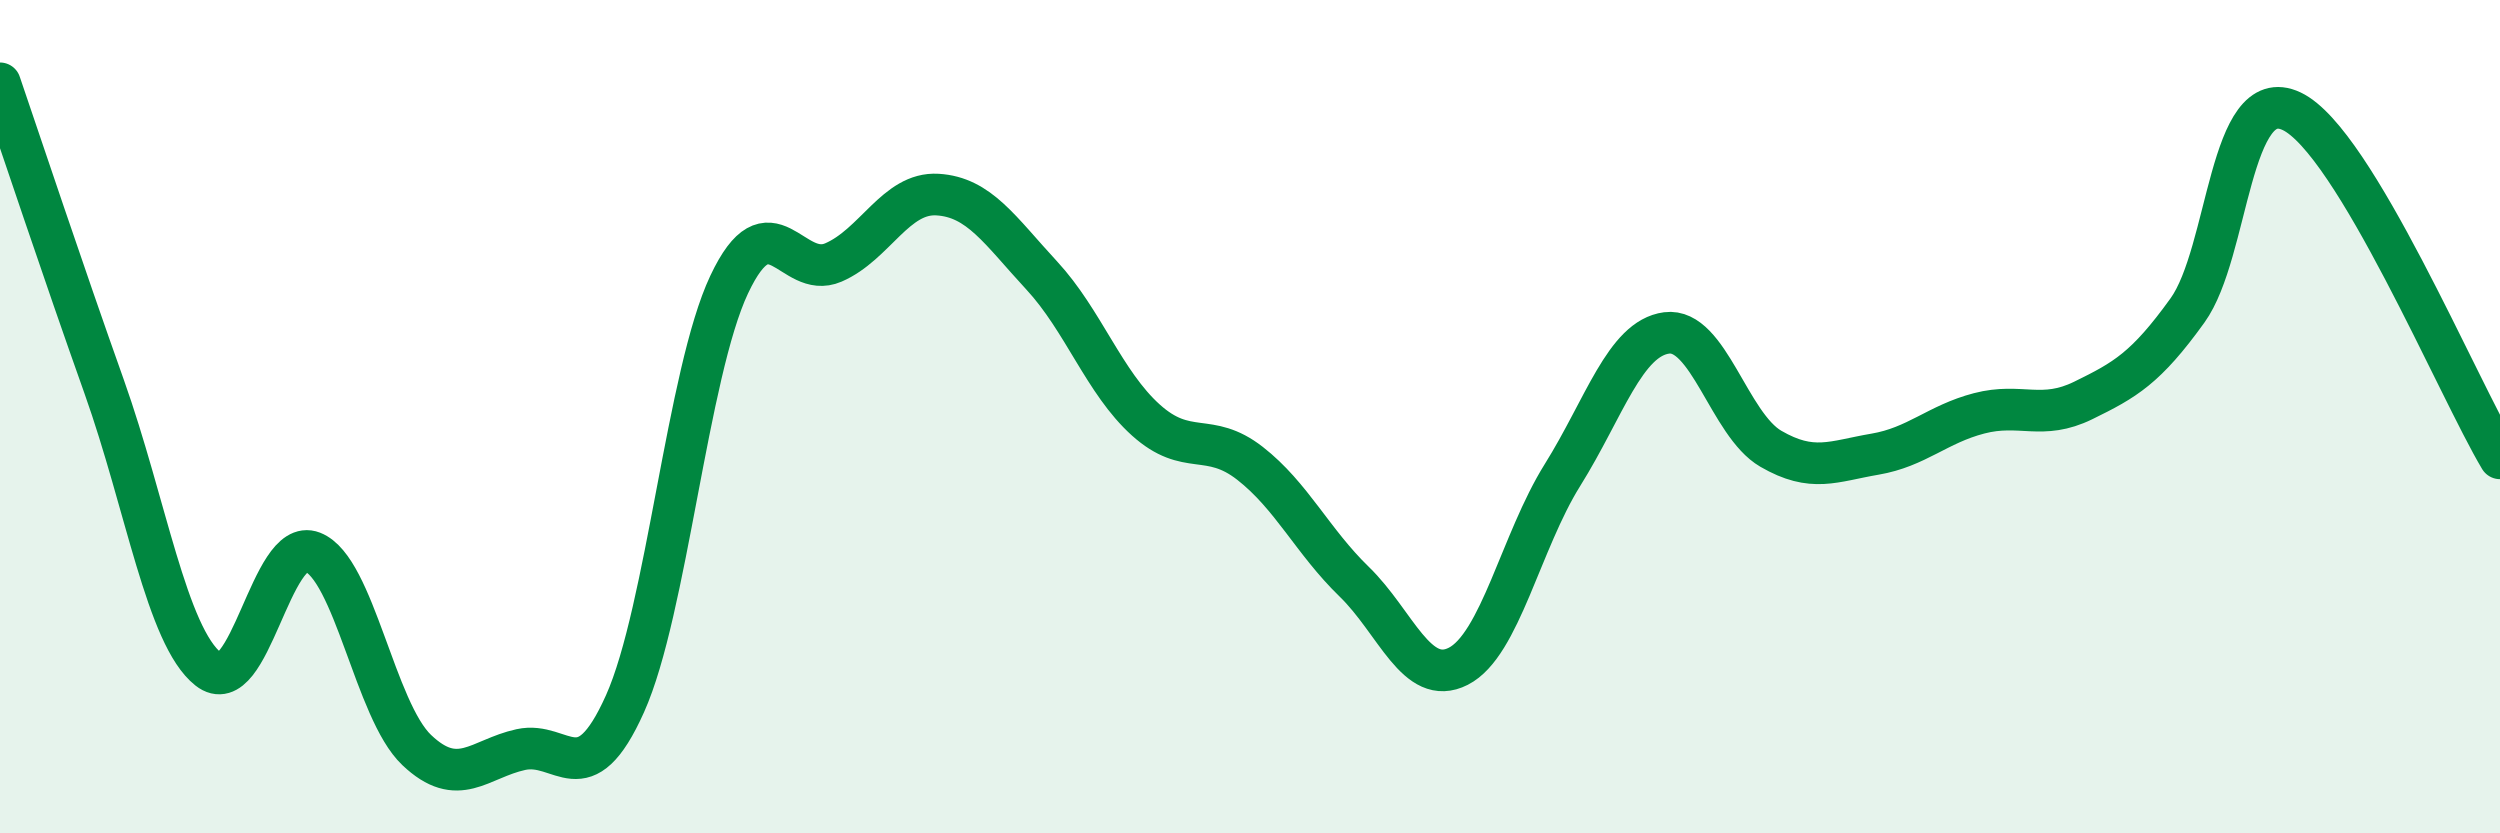 
    <svg width="60" height="20" viewBox="0 0 60 20" xmlns="http://www.w3.org/2000/svg">
      <path
        d="M 0,2 C 0.5,3.46 1.5,6.47 2.5,9.28 C 3.5,12.09 4,15.27 5,16.06 C 6,16.85 6.5,12.86 7.5,13.25 C 8.5,13.64 9,17.05 10,18 C 11,18.95 11.5,18.21 12.5,17.99 C 13.5,17.77 14,19.12 15,16.89 C 16,14.66 16.5,8.95 17.5,6.83 C 18.5,4.71 19,6.73 20,6.3 C 21,5.87 21.5,4.61 22.5,4.67 C 23.5,4.73 24,5.53 25,6.61 C 26,7.69 26.5,9.18 27.5,10.08 C 28.5,10.98 29,10.34 30,11.12 C 31,11.9 31.5,12.99 32.5,13.96 C 33.5,14.93 34,16.5 35,15.99 C 36,15.48 36.5,13 37.5,11.4 C 38.5,9.8 39,8.12 40,7.99 C 41,7.86 41.5,10.19 42.5,10.77 C 43.5,11.35 44,11.07 45,10.9 C 46,10.73 46.5,10.18 47.5,9.92 C 48.5,9.66 49,10.1 50,9.61 C 51,9.12 51.5,8.84 52.5,7.45 C 53.5,6.06 53.5,1.96 55,2.67 C 56.5,3.38 59,9.33 60,11L60 20L0 20Z"
        fill="#008740"
        opacity="0.1"
        stroke-linecap="round"
        stroke-linejoin="round"
      />
      <path
        d="M 0,2 C 0.5,3.46 1.5,6.47 2.5,9.28 C 3.5,12.09 4,15.27 5,16.06 C 6,16.85 6.5,12.86 7.5,13.25 C 8.5,13.64 9,17.05 10,18 C 11,18.95 11.5,18.21 12.5,17.99 C 13.5,17.77 14,19.12 15,16.89 C 16,14.66 16.5,8.95 17.5,6.83 C 18.5,4.71 19,6.73 20,6.3 C 21,5.87 21.5,4.61 22.5,4.67 C 23.5,4.73 24,5.53 25,6.61 C 26,7.69 26.5,9.18 27.5,10.08 C 28.5,10.98 29,10.34 30,11.12 C 31,11.9 31.5,12.99 32.5,13.96 C 33.5,14.93 34,16.5 35,15.99 C 36,15.48 36.5,13 37.5,11.4 C 38.5,9.8 39,8.12 40,7.99 C 41,7.86 41.5,10.19 42.5,10.77 C 43.5,11.35 44,11.07 45,10.9 C 46,10.73 46.5,10.18 47.5,9.92 C 48.5,9.66 49,10.1 50,9.61 C 51,9.12 51.5,8.84 52.5,7.45 C 53.5,6.06 53.5,1.96 55,2.67 C 56.5,3.38 59,9.33 60,11"
        stroke="#008740"
        stroke-width="1"
        fill="none"
        stroke-linecap="round"
        stroke-linejoin="round"
      />
    </svg>
  